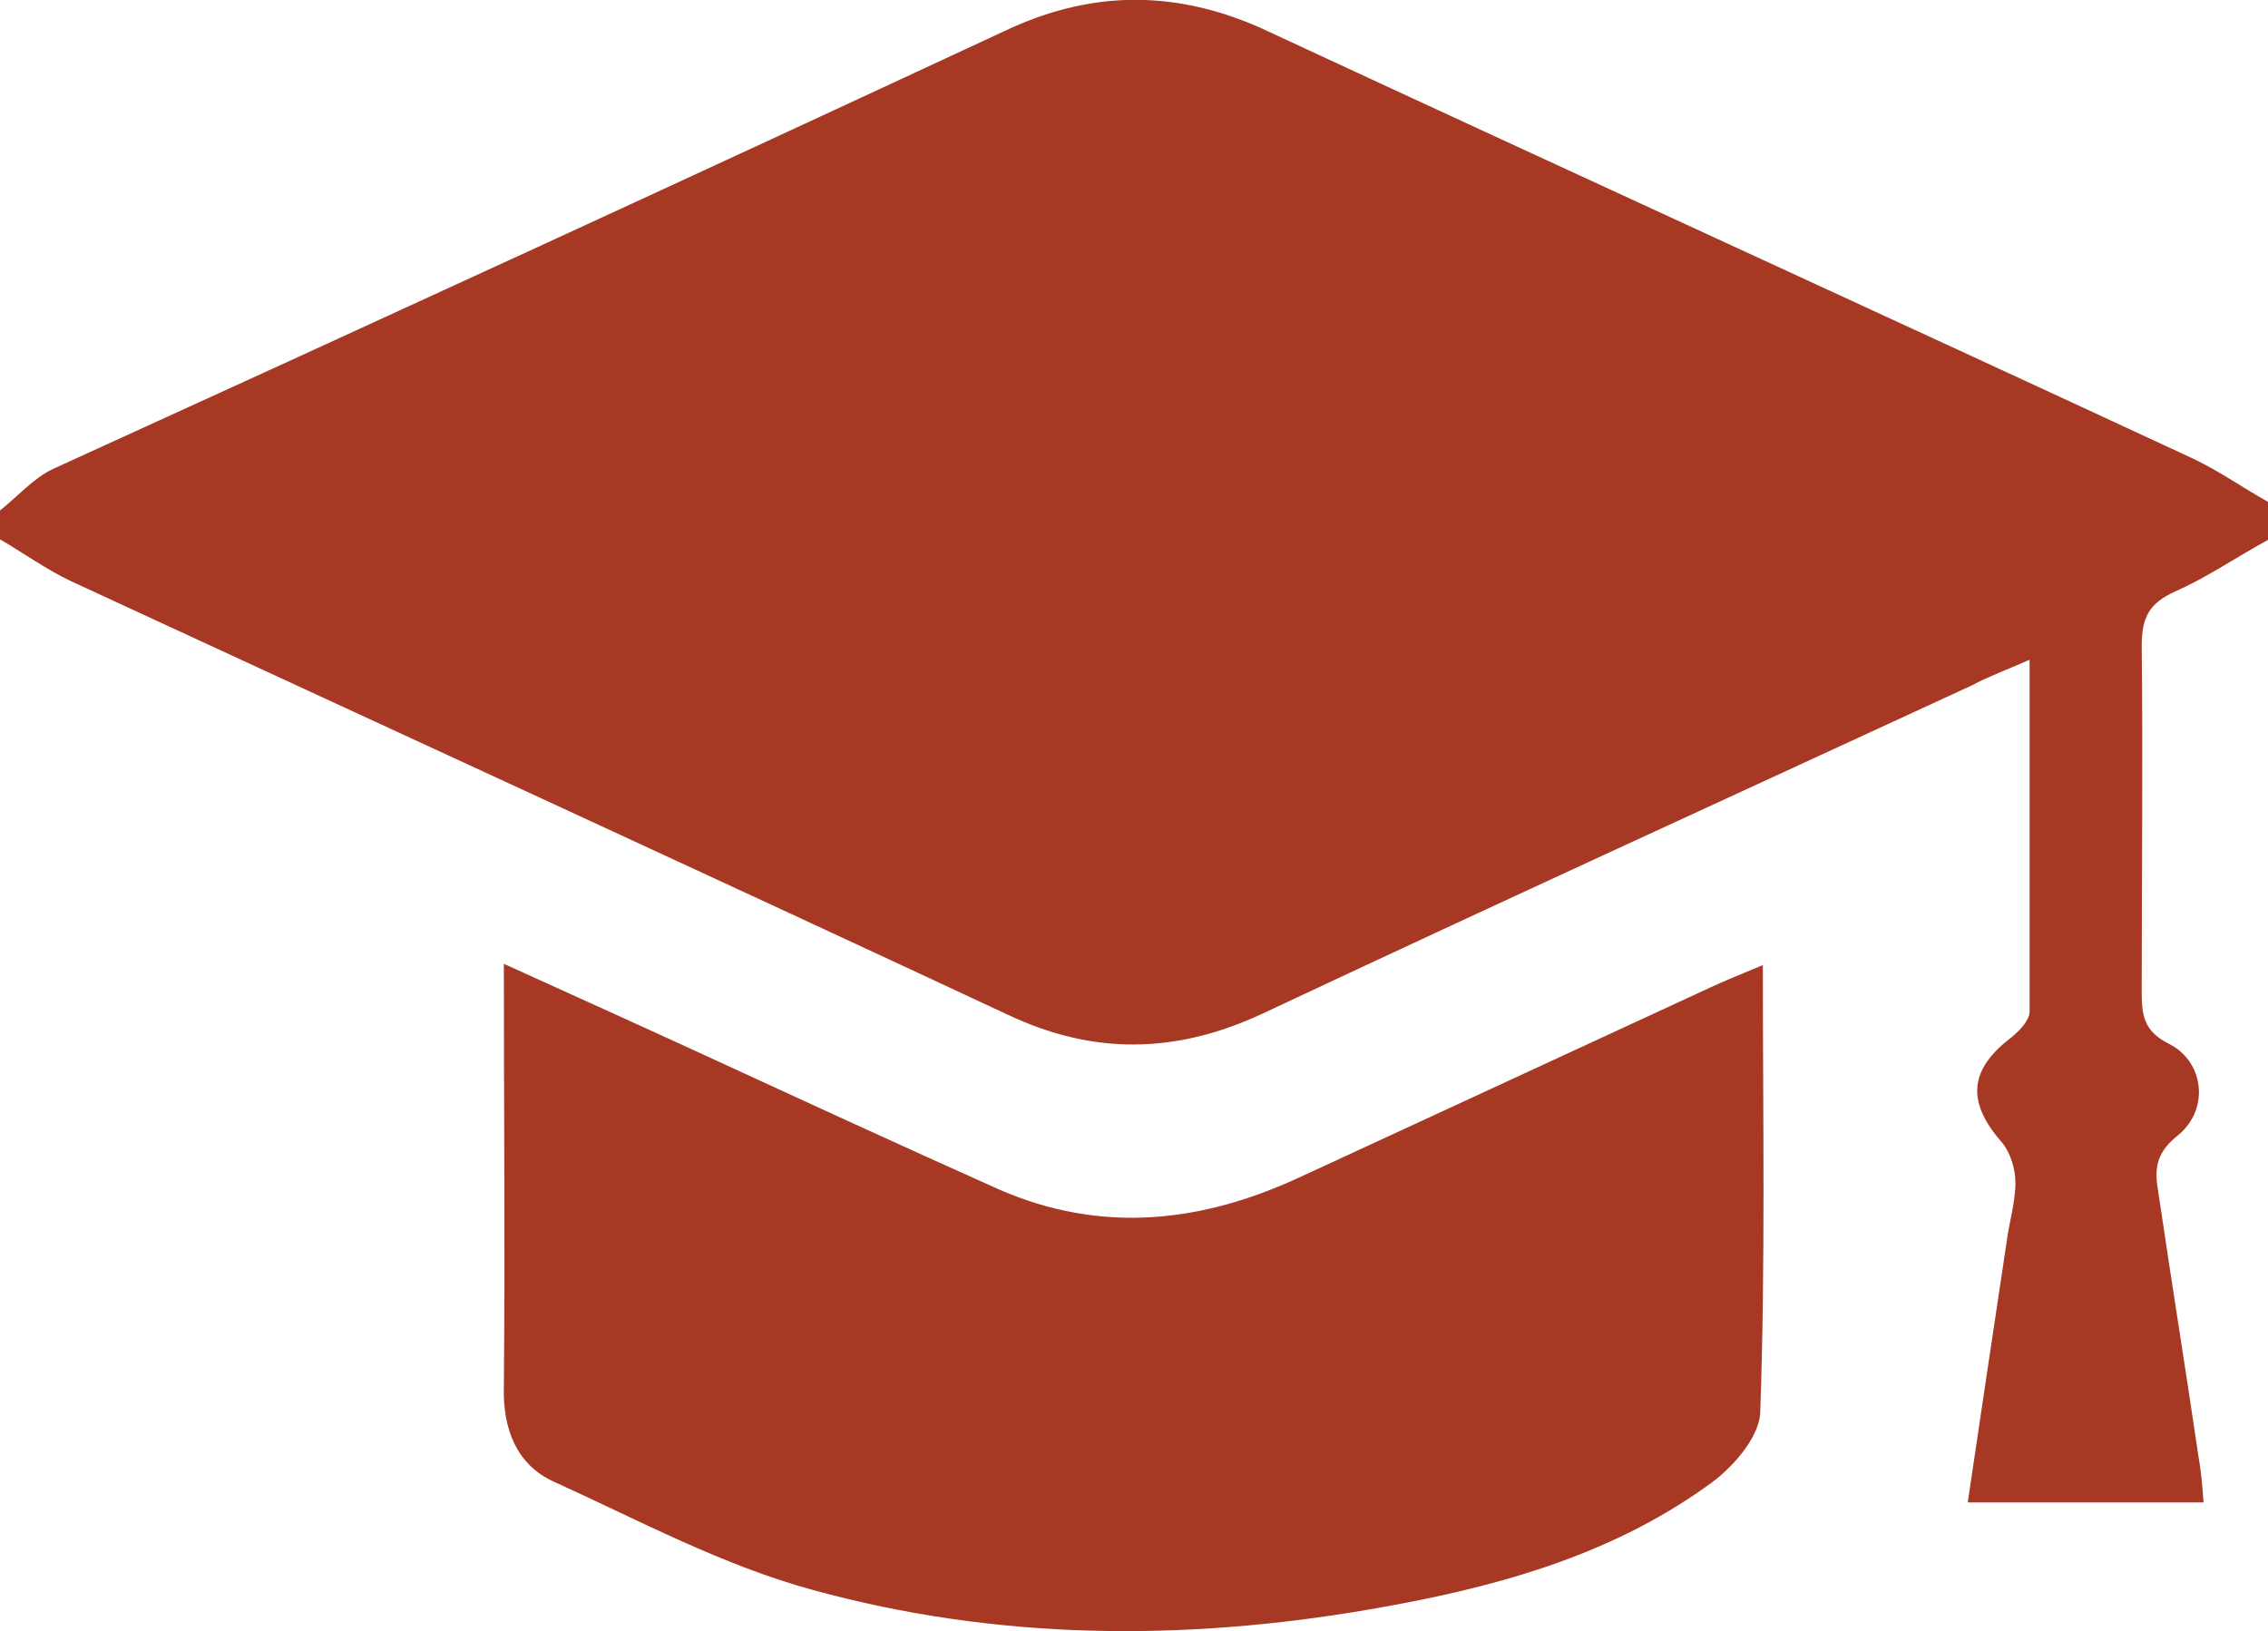 <?xml version="1.0" encoding="UTF-8"?>
<svg id="_レイヤー_2" data-name="レイヤー 2" xmlns="http://www.w3.org/2000/svg" viewBox="0 0 17.6 12.66">
  <defs>
    <style>
      .cls-1 {
        fill: #a73824;
      }
    </style>
  </defs>
  <g id="_レイヤー_1-2" data-name="レイヤー 1">
    <g id="_レイヤー_1-2" data-name=" レイヤー 1-2">
      <g>
        <path class="cls-1" d="M17.6,4.19c-.24.13-.47.29-.72.4-.2.09-.26.2-.26.42.01.89,0,1.79,0,2.68,0,.18.01.31.21.41.28.14.32.52.06.72-.17.14-.17.27-.14.44.1.68.21,1.36.31,2.04.02.11.03.22.04.36h-1.83c.1-.68.2-1.34.3-2.01.02-.16.07-.32.07-.47,0-.11-.04-.24-.11-.32-.27-.31-.25-.56.08-.81.06-.05.14-.13.14-.2,0-.89,0-1.78,0-2.73-.18.08-.32.13-.45.2-1.84.85-3.68,1.69-5.51,2.55-.67.31-1.31.32-1.98,0-2.42-1.13-4.84-2.24-7.26-3.36-.19-.09-.37-.22-.56-.33v-.21c.14-.11.27-.26.42-.33C2.89,2.51,5.37,1.37,7.84.22c.66-.3,1.3-.29,1.95,0,2.41,1.12,4.82,2.22,7.23,3.34.21.1.39.23.59.34v.28h0Z"/>
        <path class="cls-1" d="M13.68,7.49c0,1.19.02,2.32-.02,3.46,0,.2-.22.45-.41.58-.78.56-1.69.8-2.62.96-1.45.25-2.9.24-4.32-.15-.7-.19-1.35-.54-2.01-.84-.29-.13-.4-.41-.39-.74.01-1.07,0-2.15,0-3.28.55.25,1.06.48,1.56.71.76.35,1.52.7,2.28,1.04.8.35,1.58.26,2.35-.1,1.06-.49,2.12-.98,3.18-1.47.11-.05.23-.1.4-.17Z"/>
      </g>
    </g>
  </g>
</svg>